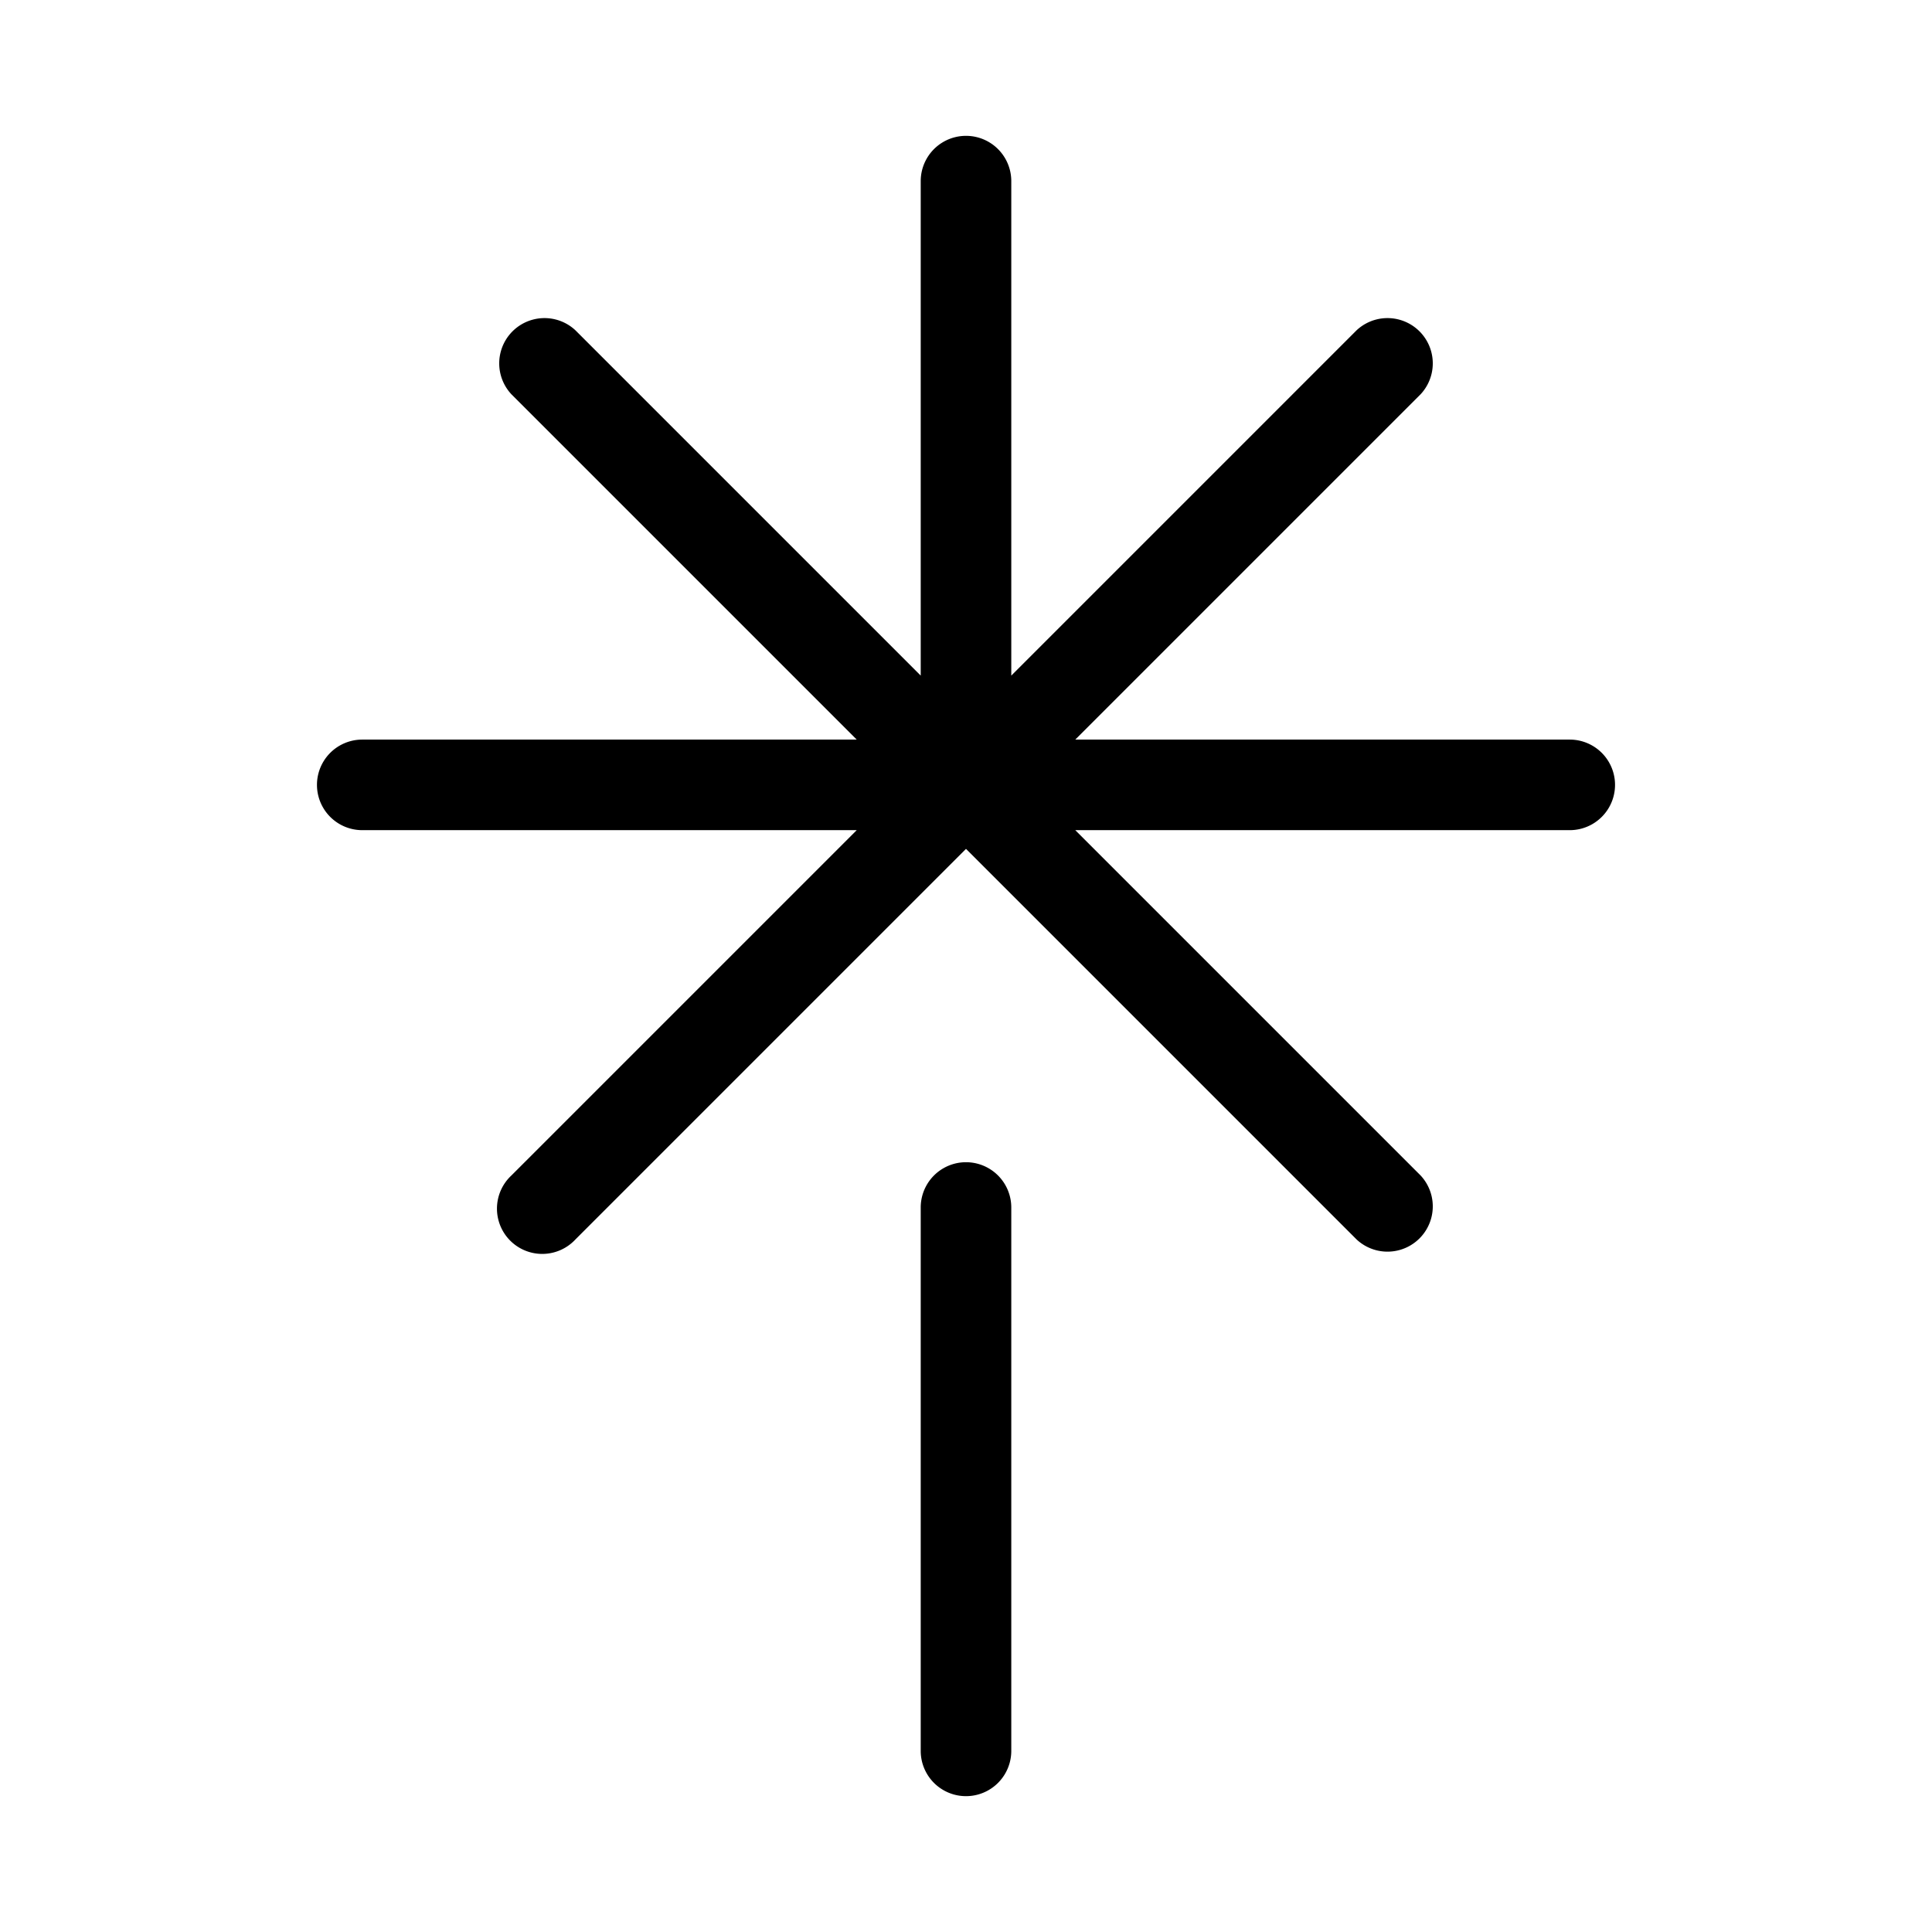 <svg xmlns="http://www.w3.org/2000/svg" viewBox="0 0 256 256" fill="currentColor"><path d="M134,160v72a6,6,0,0,1-12,0V160a6,6,0,0,1,12,0Zm74-62H142.48l45.76-45.76a6,6,0,0,0-8.48-8.48L134,89.52V24a6,6,0,0,0-12,0V89.52L76.24,43.76a6,6,0,0,0-8.48,8.48L113.52,98H48a6,6,0,0,0,0,12h65.52L67.76,155.76a6,6,0,1,0,8.48,8.48L128,112.48l51.76,51.76a6,6,0,0,0,8.48-8.48L142.48,110H208a6,6,0,0,0,0-12Z"/></svg>